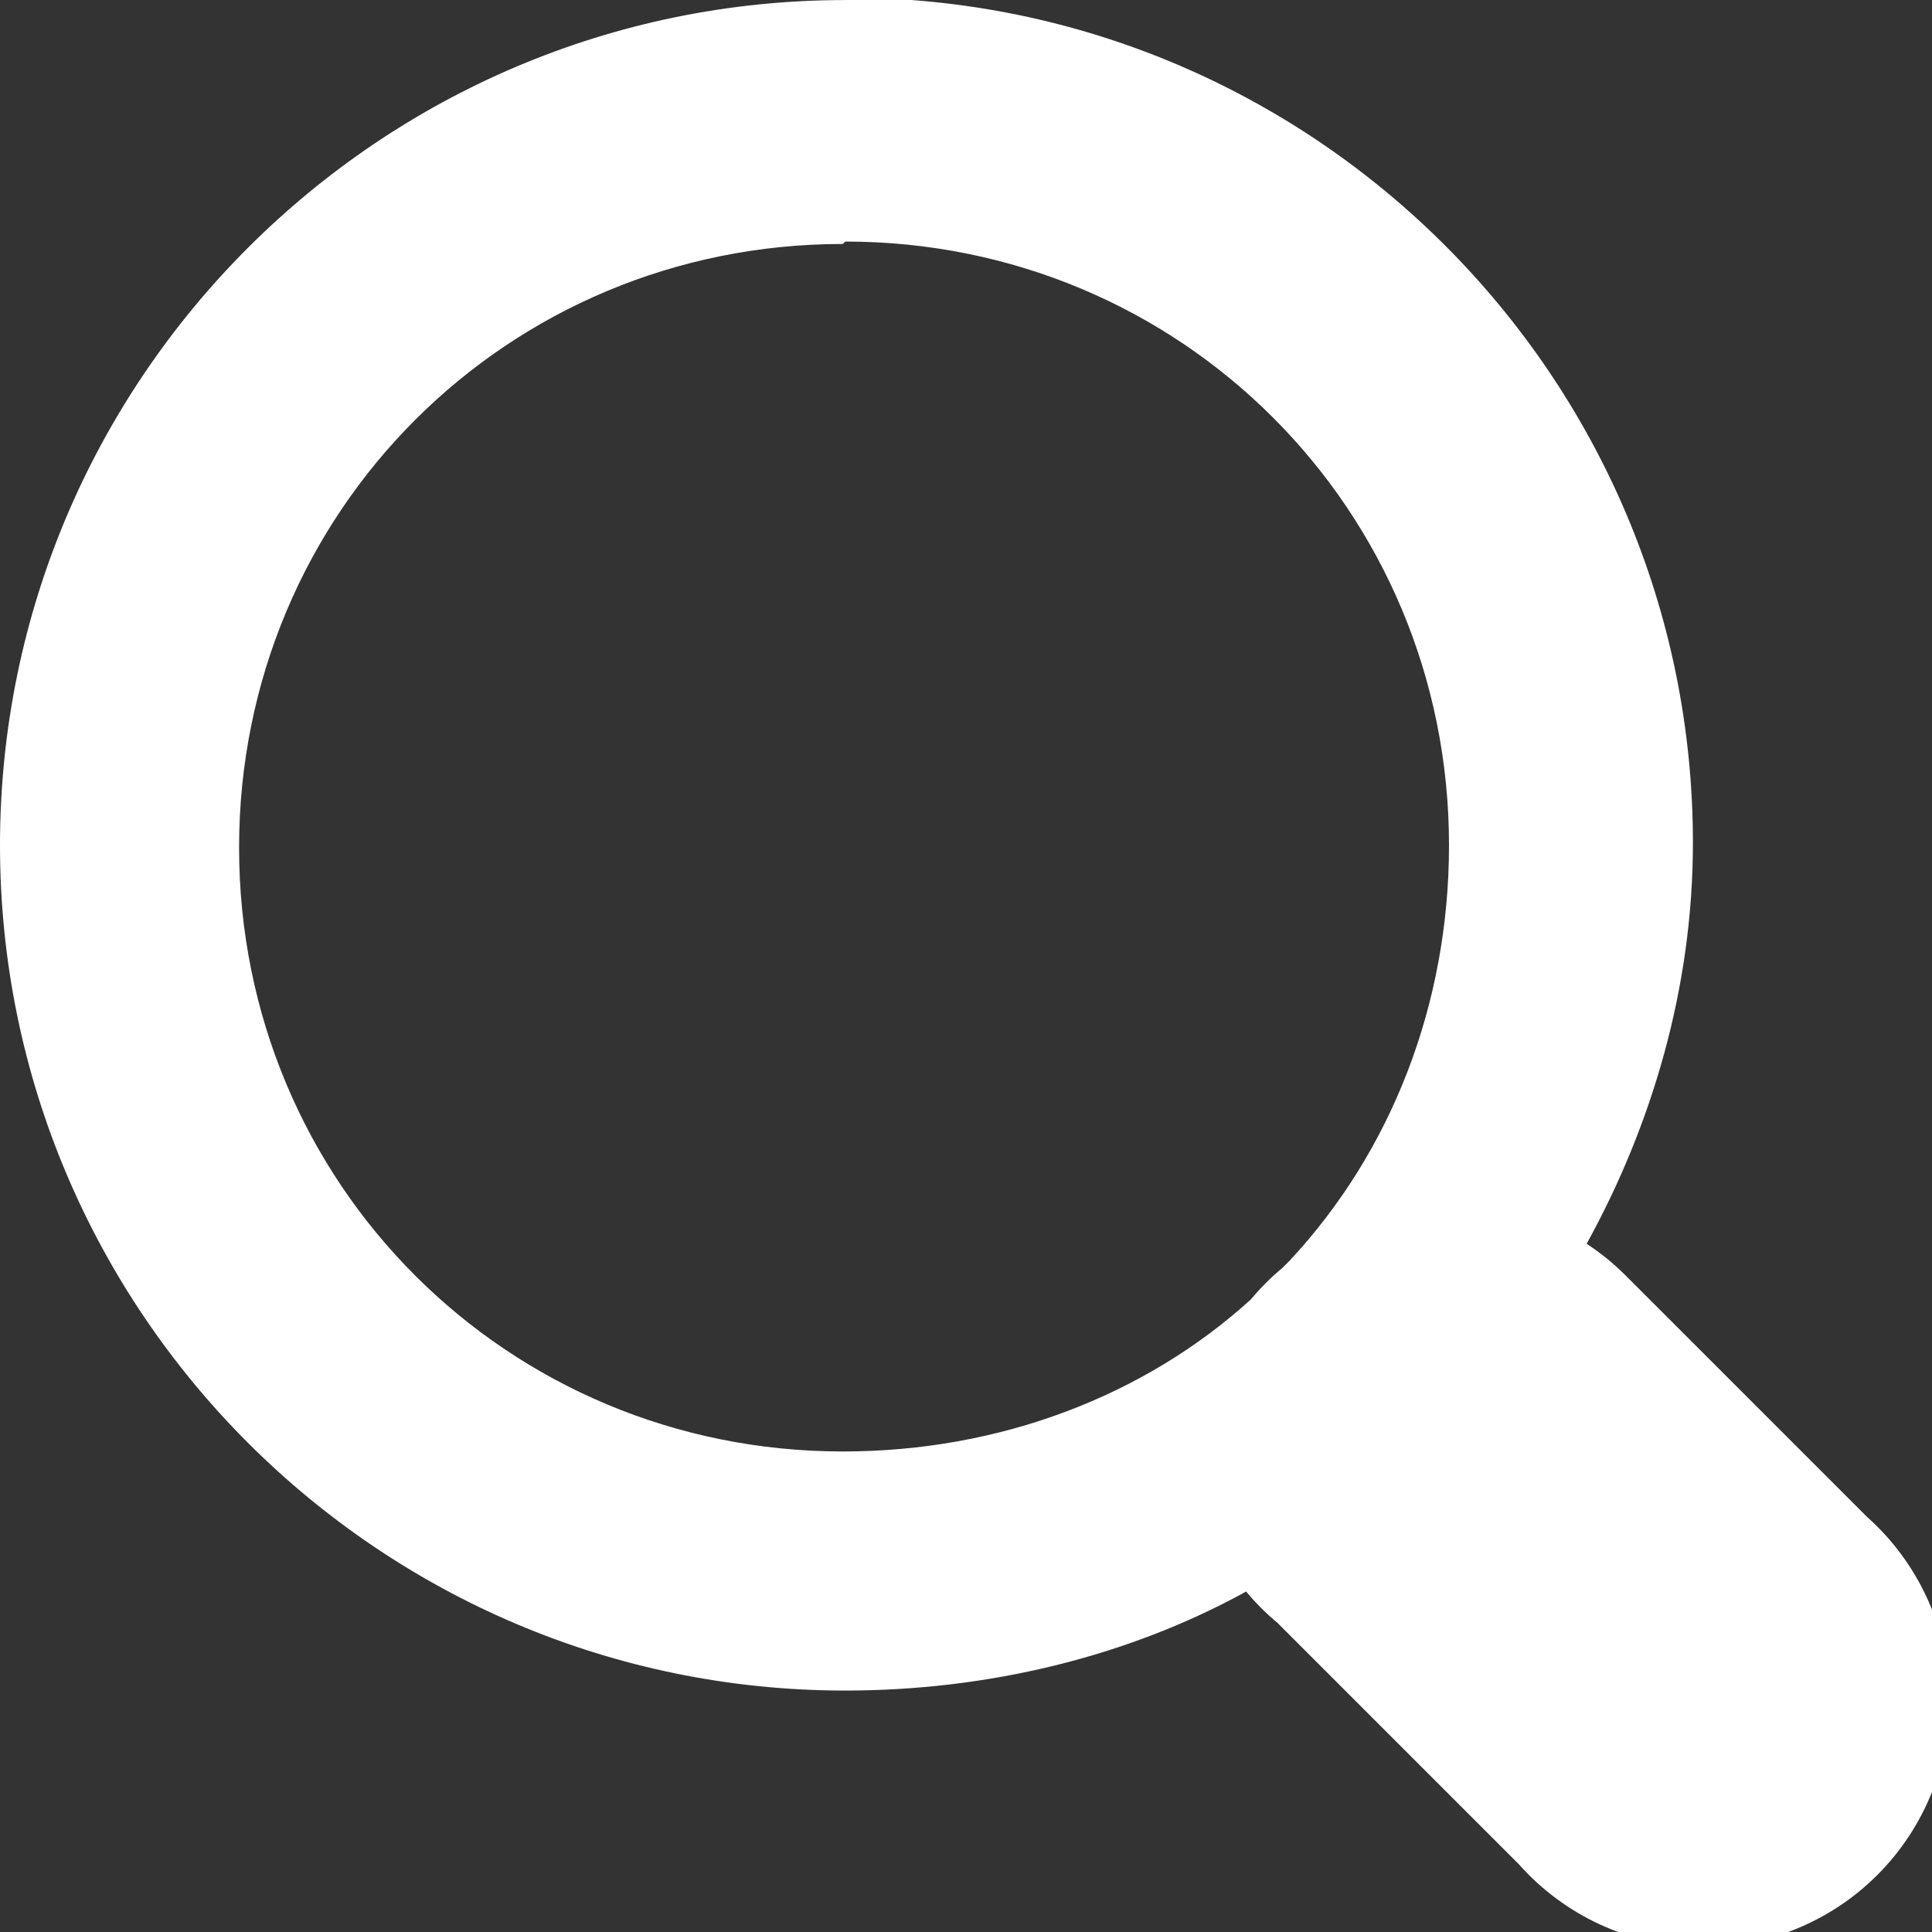 <?xml version="1.0"?><svg width="36" height="36" viewBox="0 0 36 36" fill="none" xmlns="http://www.w3.org/2000/svg"><rect x="0" y="0" width="36" height="36" fill="#333333" stroke="none"/><path d="M15.75 0.001C7.065 0.001 0 7.066 0 15.751C0 24.436 7.065 31.501 15.75 31.501C18.405 31.501 21.015 30.871 23.22 29.656C23.397 29.869 23.593 30.064 23.805 30.241L28.305 34.741C28.721 35.209 29.227 35.586 29.794 35.851C30.361 36.116 30.976 36.262 31.601 36.28C32.226 36.298 32.849 36.189 33.43 35.958C34.011 35.727 34.539 35.38 34.981 34.938C35.424 34.495 35.771 33.967 36.002 33.386C36.233 32.805 36.342 32.182 36.324 31.557C36.306 30.932 36.16 30.317 35.895 29.75C35.63 29.183 35.253 28.677 34.785 28.261L30.285 23.761C30.066 23.542 29.825 23.346 29.565 23.176C30.78 20.971 31.545 18.406 31.545 15.706C31.545 7.021 24.48 -0.044 15.795 -0.044L15.75 0.001ZM15.75 4.501C22.005 4.501 27 9.496 27 15.751C27 18.721 25.92 21.466 24.03 23.491L23.895 23.626C23.682 23.803 23.487 23.998 23.31 24.211C21.33 26.011 18.63 27.046 15.705 27.046C9.45 27.046 4.455 22.051 4.455 15.796C4.455 9.541 9.45 4.546 15.705 4.546L15.75 4.501Z" fill="white"/></svg>
